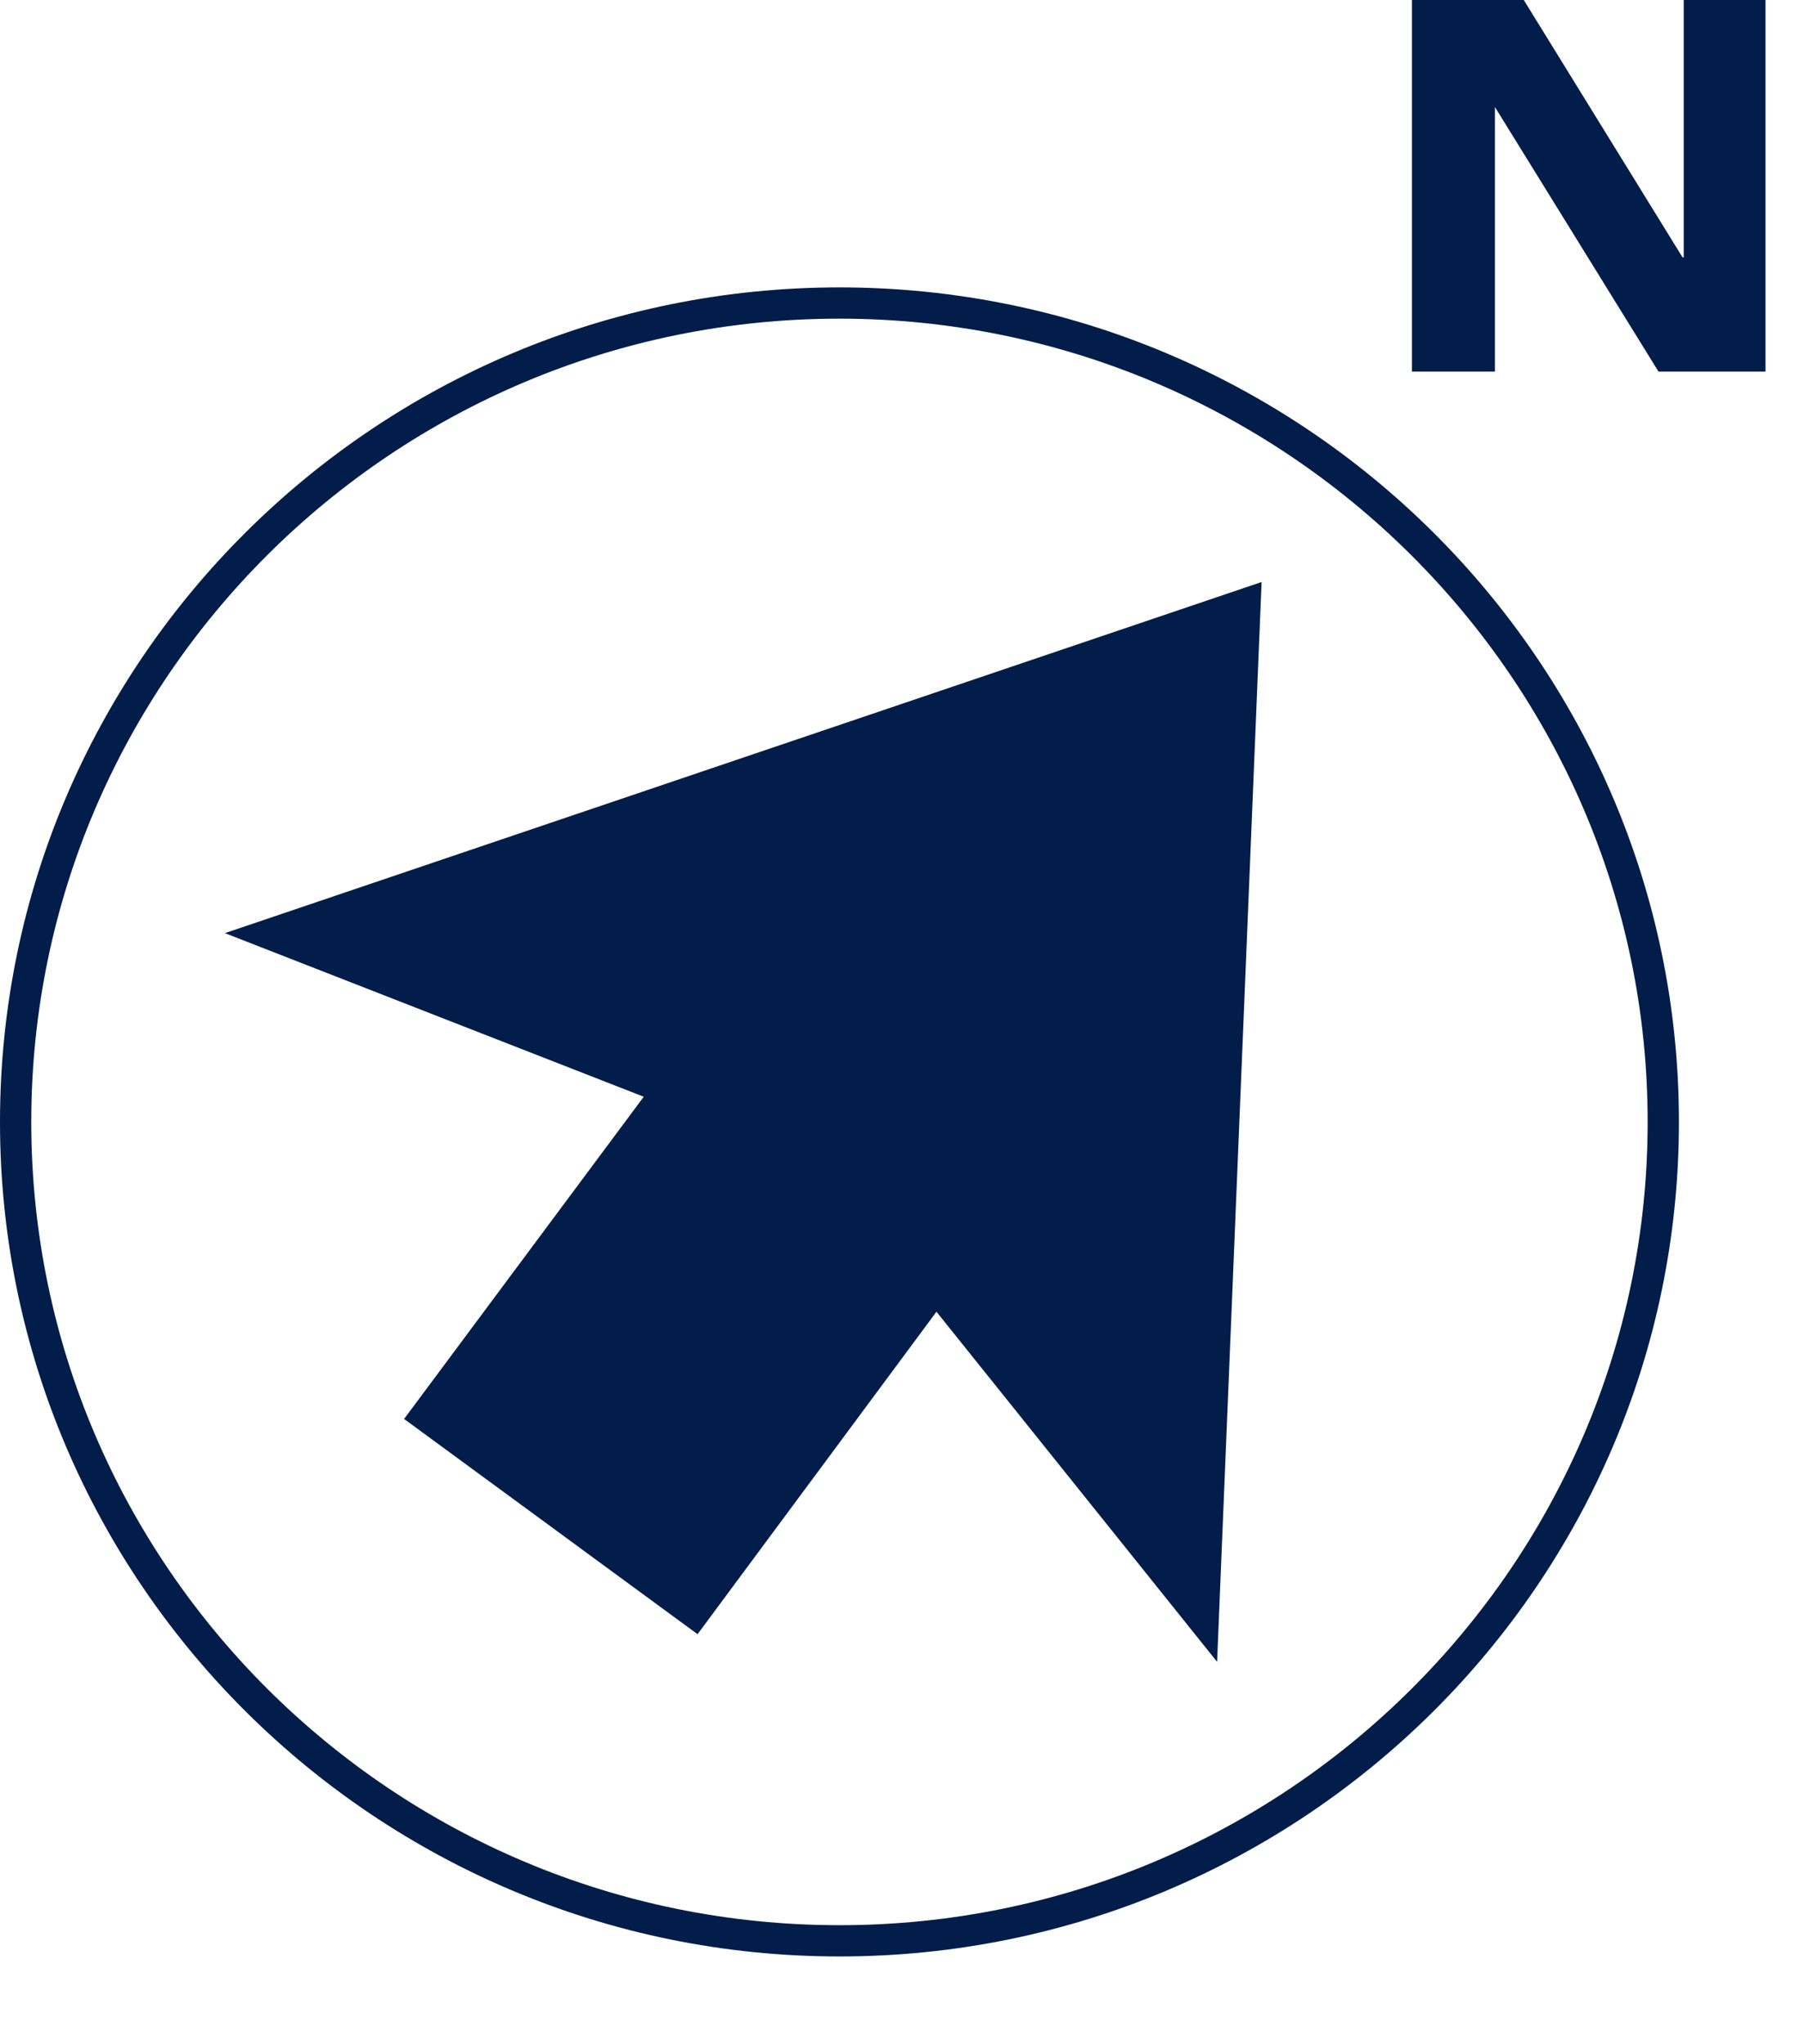 <svg width="15" height="17" viewBox="0 0 15 17" fill="none" xmlns="http://www.w3.org/2000/svg">
<g clip-path="url(#clip0_623_5397)">
<path d="M6.98 16.27C3.13 16.27 0 13.16 0 9.33C0 5.5 3.13 2.39 6.98 2.39C10.83 2.39 13.96 5.5 13.96 9.33C13.96 13.16 10.83 16.27 6.98 16.27ZM6.98 2.65C3.27 2.65 0.26 5.65 0.26 9.33C0.26 13.01 3.27 16.01 6.98 16.01C10.69 16.01 13.7 13.01 13.7 9.33C13.7 5.65 10.68 2.65 6.98 2.65Z" fill="#021D49"/>
<path d="M6.81 9.69L1.87 7.76L10.49 4.84L10.12 13.82L6.81 9.69Z" fill="#021D49"/>
<path d="M5.8 13.59L3.36 11.8L6 8.25L8.43 10.04L5.8 13.59Z" fill="#021D49"/>
<path d="M11.74 0L12.67 0L13.99 2.14H14V0L14.68 0V3.09H13.79L12.43 0.89V3.09H11.74V0Z" fill="#021D49"/>
</g>
<defs>
<clipPath id="clip0_623_5397">
<rect width="14.68" height="16.27" fill="white"/>
</clipPath>
</defs>
</svg>
